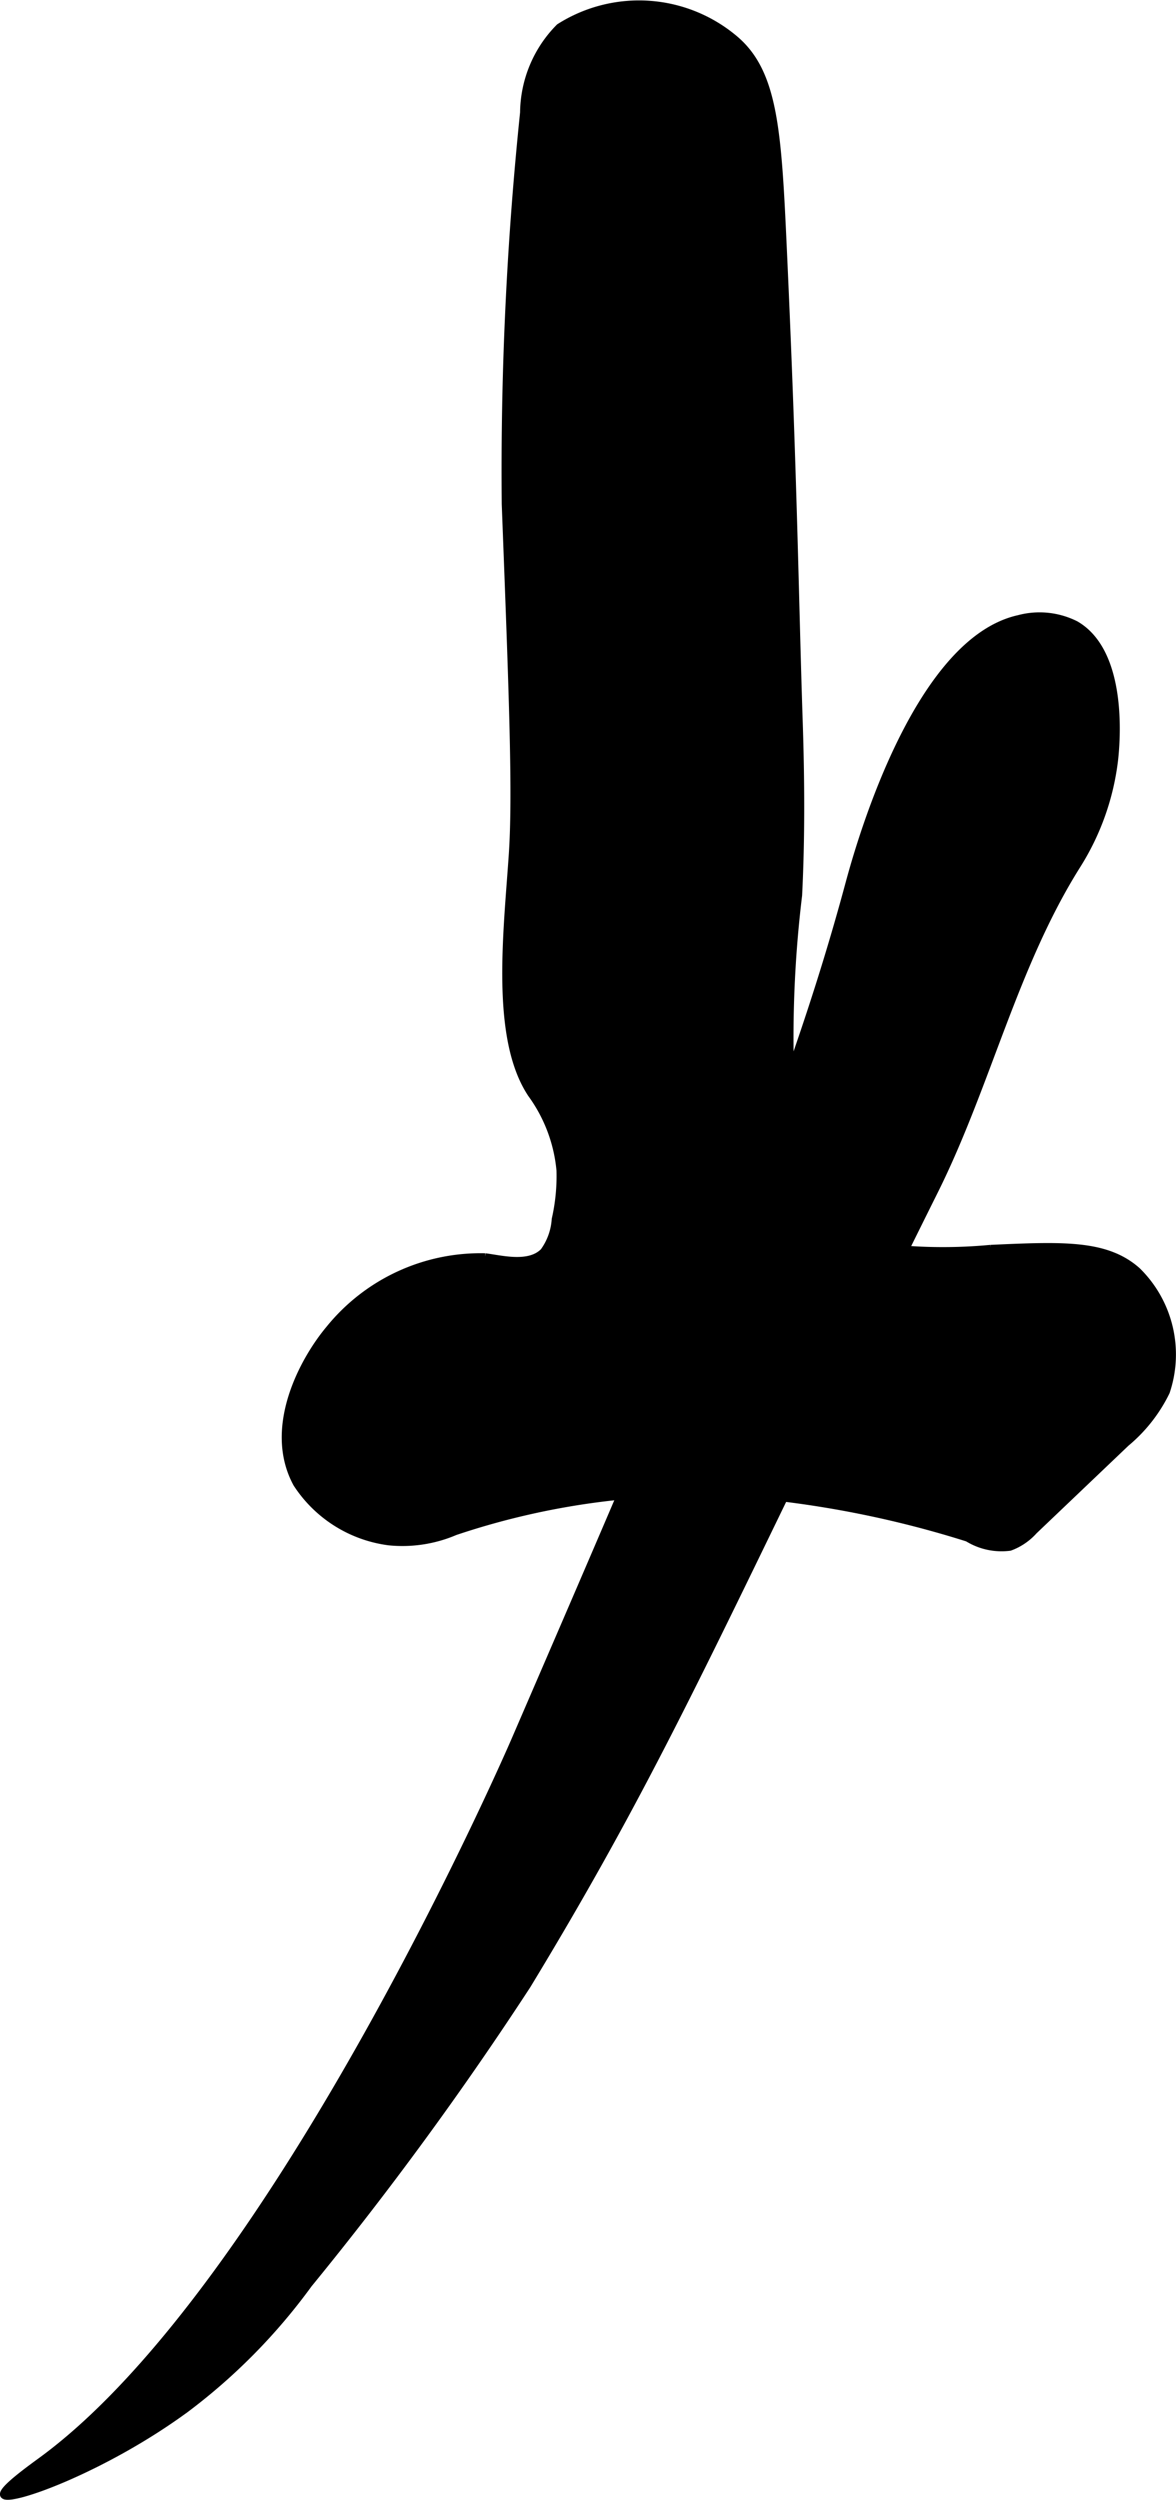 <?xml version="1.0" encoding="UTF-8"?>
<svg xmlns="http://www.w3.org/2000/svg"
     version="1.1"
     width="8.799mm"
     height="18.698mm"
     viewBox="0 0 24.943 53.003">
   <defs>
      <style type="text/css"><![CDATA[
      .a {
        stroke: #000;
        stroke-miterlimit: 10;
        stroke-width: 0.15px;
      }
    ]]></style>
   </defs>
   <path class="a"
         d="M11.864.575a2.604,2.604,0,0,0-.758,1.811,73.474,73.474,0,0,0-.389,8.303c.157,4.112.236,6.167.148,7.451-.114,1.671-.381,3.885.405,5.06a3.255,3.255,0,0,1,.608,1.616,4.131,4.131,0,0,1-.101,1.036,1.31,1.31,0,0,1-.246.684c-.309.313-.889.157-1.24.112a4.13,4.13,0,0,0-3.306,1.529c-.555.661-1.334,2.098-.694,3.28a2.756,2.756,0,0,0,1.957,1.234A2.842,2.842,0,0,0,9.654,32.476a16.047,16.047,0,0,1,6.005-.809A21.733,21.733,0,0,1,20.523,32.613a1.368,1.368,0,0,0,.897.193,1.278,1.278,0,0,0,.512-.348l1.953-1.861a3.275,3.275,0,0,0,.852-1.086,2.485,2.485,0,0,0-.615-2.566c-.66-.586-1.581-.544-3.114-.475a10.74,10.74,0,0,1-2.845-.111,1.64,1.64,0,0,1-.77-.348,1.805,1.805,0,0,1-.46-1.021,25.132,25.132,0,0,1,.005-6.008c.061-1.223.053-2.446.013-3.67-.088-2.63-.112-5.155-.34-10.096C16.499,2.782,16.426,1.551,15.599.839A3.148,3.148,0,0,0,11.864.575Z"/>
   <path class="a"
         d="M17.998,18.769c-1.258,4.66-3.202,9.158-7.09,18.155,0,0-4.969,11.498-9.978,15.212-.206.153-.915.652-.852.766.099.179,2.132-.55,3.873-1.83a12.488,12.488,0,0,0,2.596-2.638,73.275,73.275,0,0,0,4.638-6.34c3.076-5.066,4.191-7.907,8.641-16.848,1.118-2.247,1.683-4.772,3.019-6.896a5.36,5.36,0,0,0,.795-2.242c.039-.349.216-2.265-.824-2.867a1.704,1.704,0,0,0-1.206-.125C19.38,13.609,18.16,18.171,17.998,18.769Z"/>
</svg>
